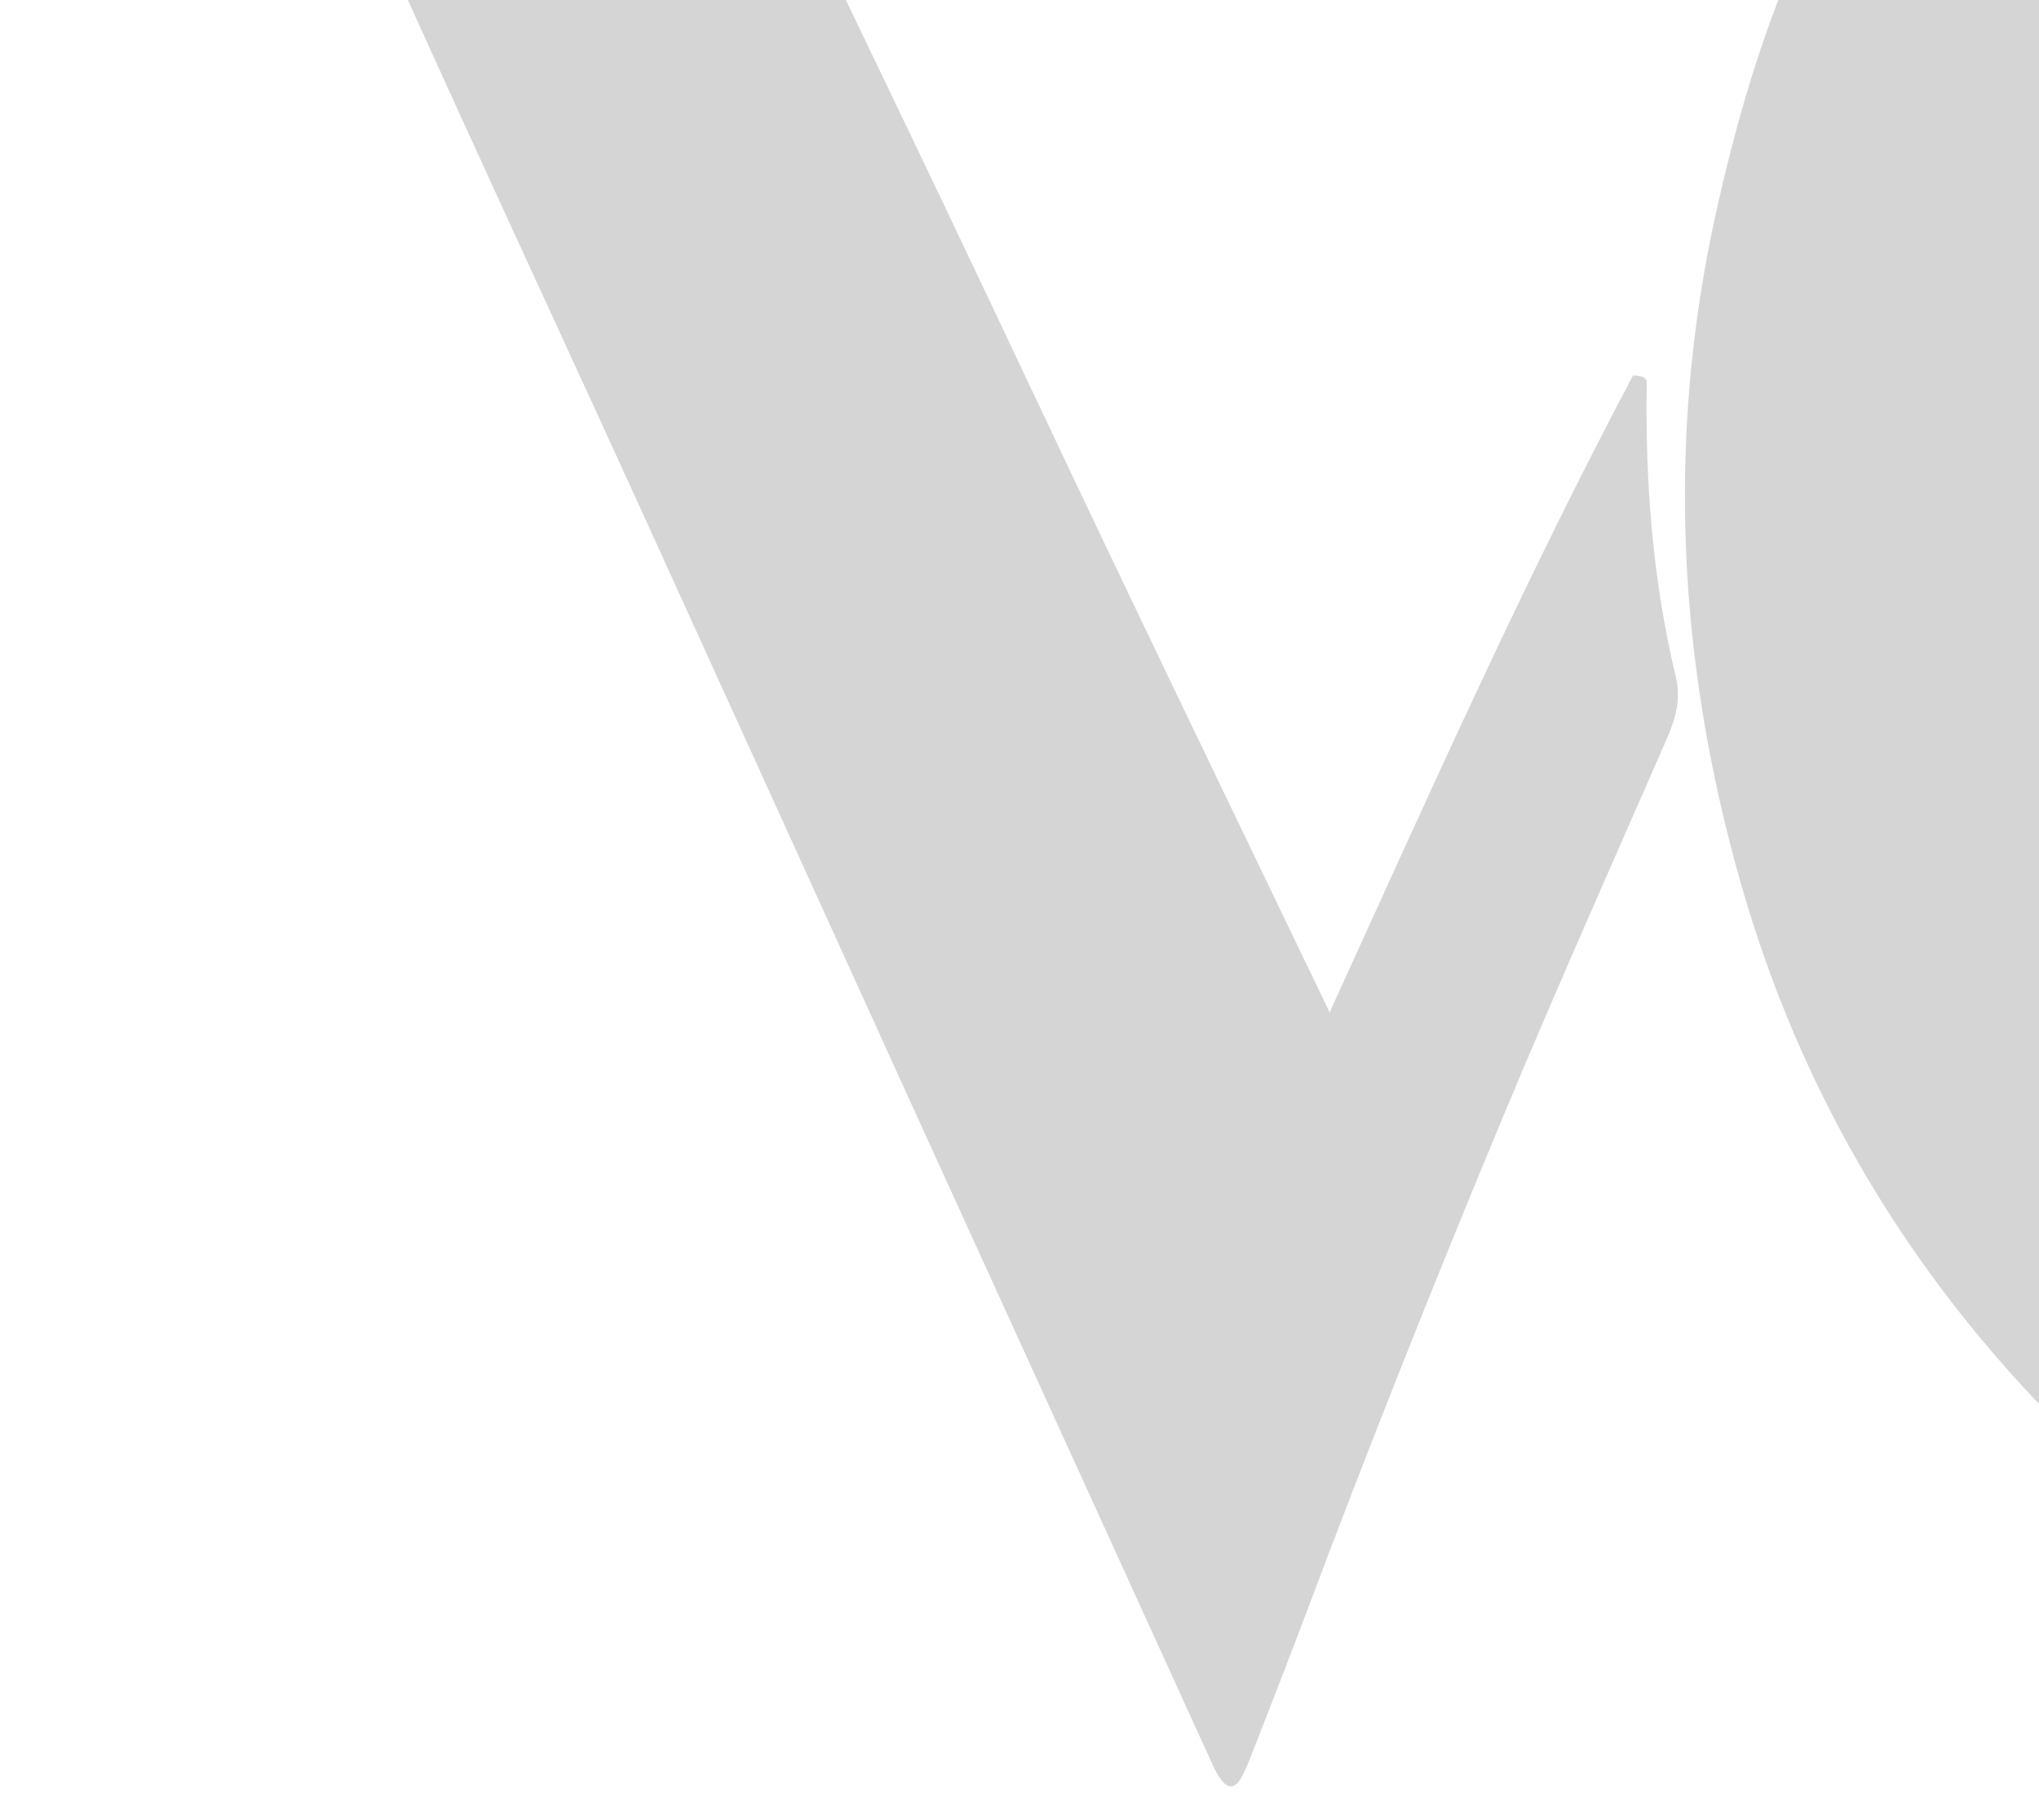 <svg width="598" height="534" viewBox="0 0 598 534" fill="none" xmlns="http://www.w3.org/2000/svg">
<g opacity="0.2">
<path d="M935.535 -177.311C935.535 -160.319 935.662 -143.327 935.493 -126.335C935.365 -115.375 933.623 -114.44 922.536 -114.95C848.875 -118.348 781.629 -100.804 724.833 -51.867C693.993 -25.317 671.776 7.606 657.29 45.838C644.673 79.142 638.641 113.721 639.321 148.937C640.298 199.871 651.852 248.553 679.974 291.968C708.988 336.742 748.495 369.282 798.494 387.973C865.613 413.036 933.453 414.821 1001.29 390.479C1036.72 377.778 1066.88 356.623 1093.56 330.37C1106.01 318.136 1105.75 318.178 1118.62 330.497C1141.27 352.162 1164.08 373.572 1186.85 395.11C1187.95 396.129 1189.06 397.149 1190.12 398.253C1197.34 405.56 1197.6 406.325 1191.01 414.056C1173.47 434.531 1152.99 451.821 1130.77 466.944C1077.55 503.179 1018.41 523.825 954.566 530.197C883.199 537.334 812.767 532.958 744.756 507.512C680.144 483.341 625.047 445.746 580.74 392.434C547.648 352.63 524.284 307.686 510.266 258.111C492.127 193.839 488.686 128.971 503.087 63.255C509.034 36.152 516.723 9.772 527.895 -15.419C547.224 -58.919 573.986 -97.575 608.395 -130.71C652.744 -173.403 704.612 -203.436 763.193 -221.703C801.892 -233.809 841.611 -240.904 882.35 -241.413C894.414 -241.583 906.521 -241.498 918.586 -241.413C934.643 -241.286 935.408 -240.521 935.45 -224.931C935.577 -209.044 935.535 -193.156 935.535 -177.311Z" fill="#2B2B2B"/>
<path d="M491.489 198.551C484.65 170.132 482.483 141.246 482.951 112.104C482.951 110.957 481.974 110.235 478.957 110.108C447.182 170.005 419.273 232.621 389.961 296.978C368.721 252.756 348.543 210.998 328.578 169.155C311.161 132.707 294.041 96.132 276.667 59.684C259.122 22.896 241.408 -13.807 223.864 -50.595C194.765 -111.554 165.581 -172.513 136.779 -233.6C122.931 -262.996 108.36 -292.095 94.894 -321.661L94.852 -321.619L70.383 -370.726L0.248 -259.895L4.071 -251.356C4.454 -250.464 4.836 -249.572 5.303 -248.638C27.69 -204.543 46.849 -158.877 67.664 -114.06C90.433 -65.123 112.353 -15.804 134.741 33.303C152.115 71.408 169.744 109.428 187.118 147.575C213.881 206.283 240.558 265.075 267.279 323.826C281.679 355.431 296.08 387.036 310.481 418.599C325.519 451.564 340.515 484.528 355.553 517.493C356.317 519.192 357.209 520.934 358.356 522.378C360.183 524.715 362.307 524.46 363.751 521.996C365.068 519.744 366.088 517.238 367.022 514.817C372.247 501.435 377.472 488.097 382.527 474.673C401.219 424.843 420.887 375.397 441.363 326.289C456.613 289.714 472.755 253.521 488.643 217.2C491.319 211.083 493.103 205.306 491.489 198.551Z" fill="#2B2B2B"/>
</g>
</svg>
